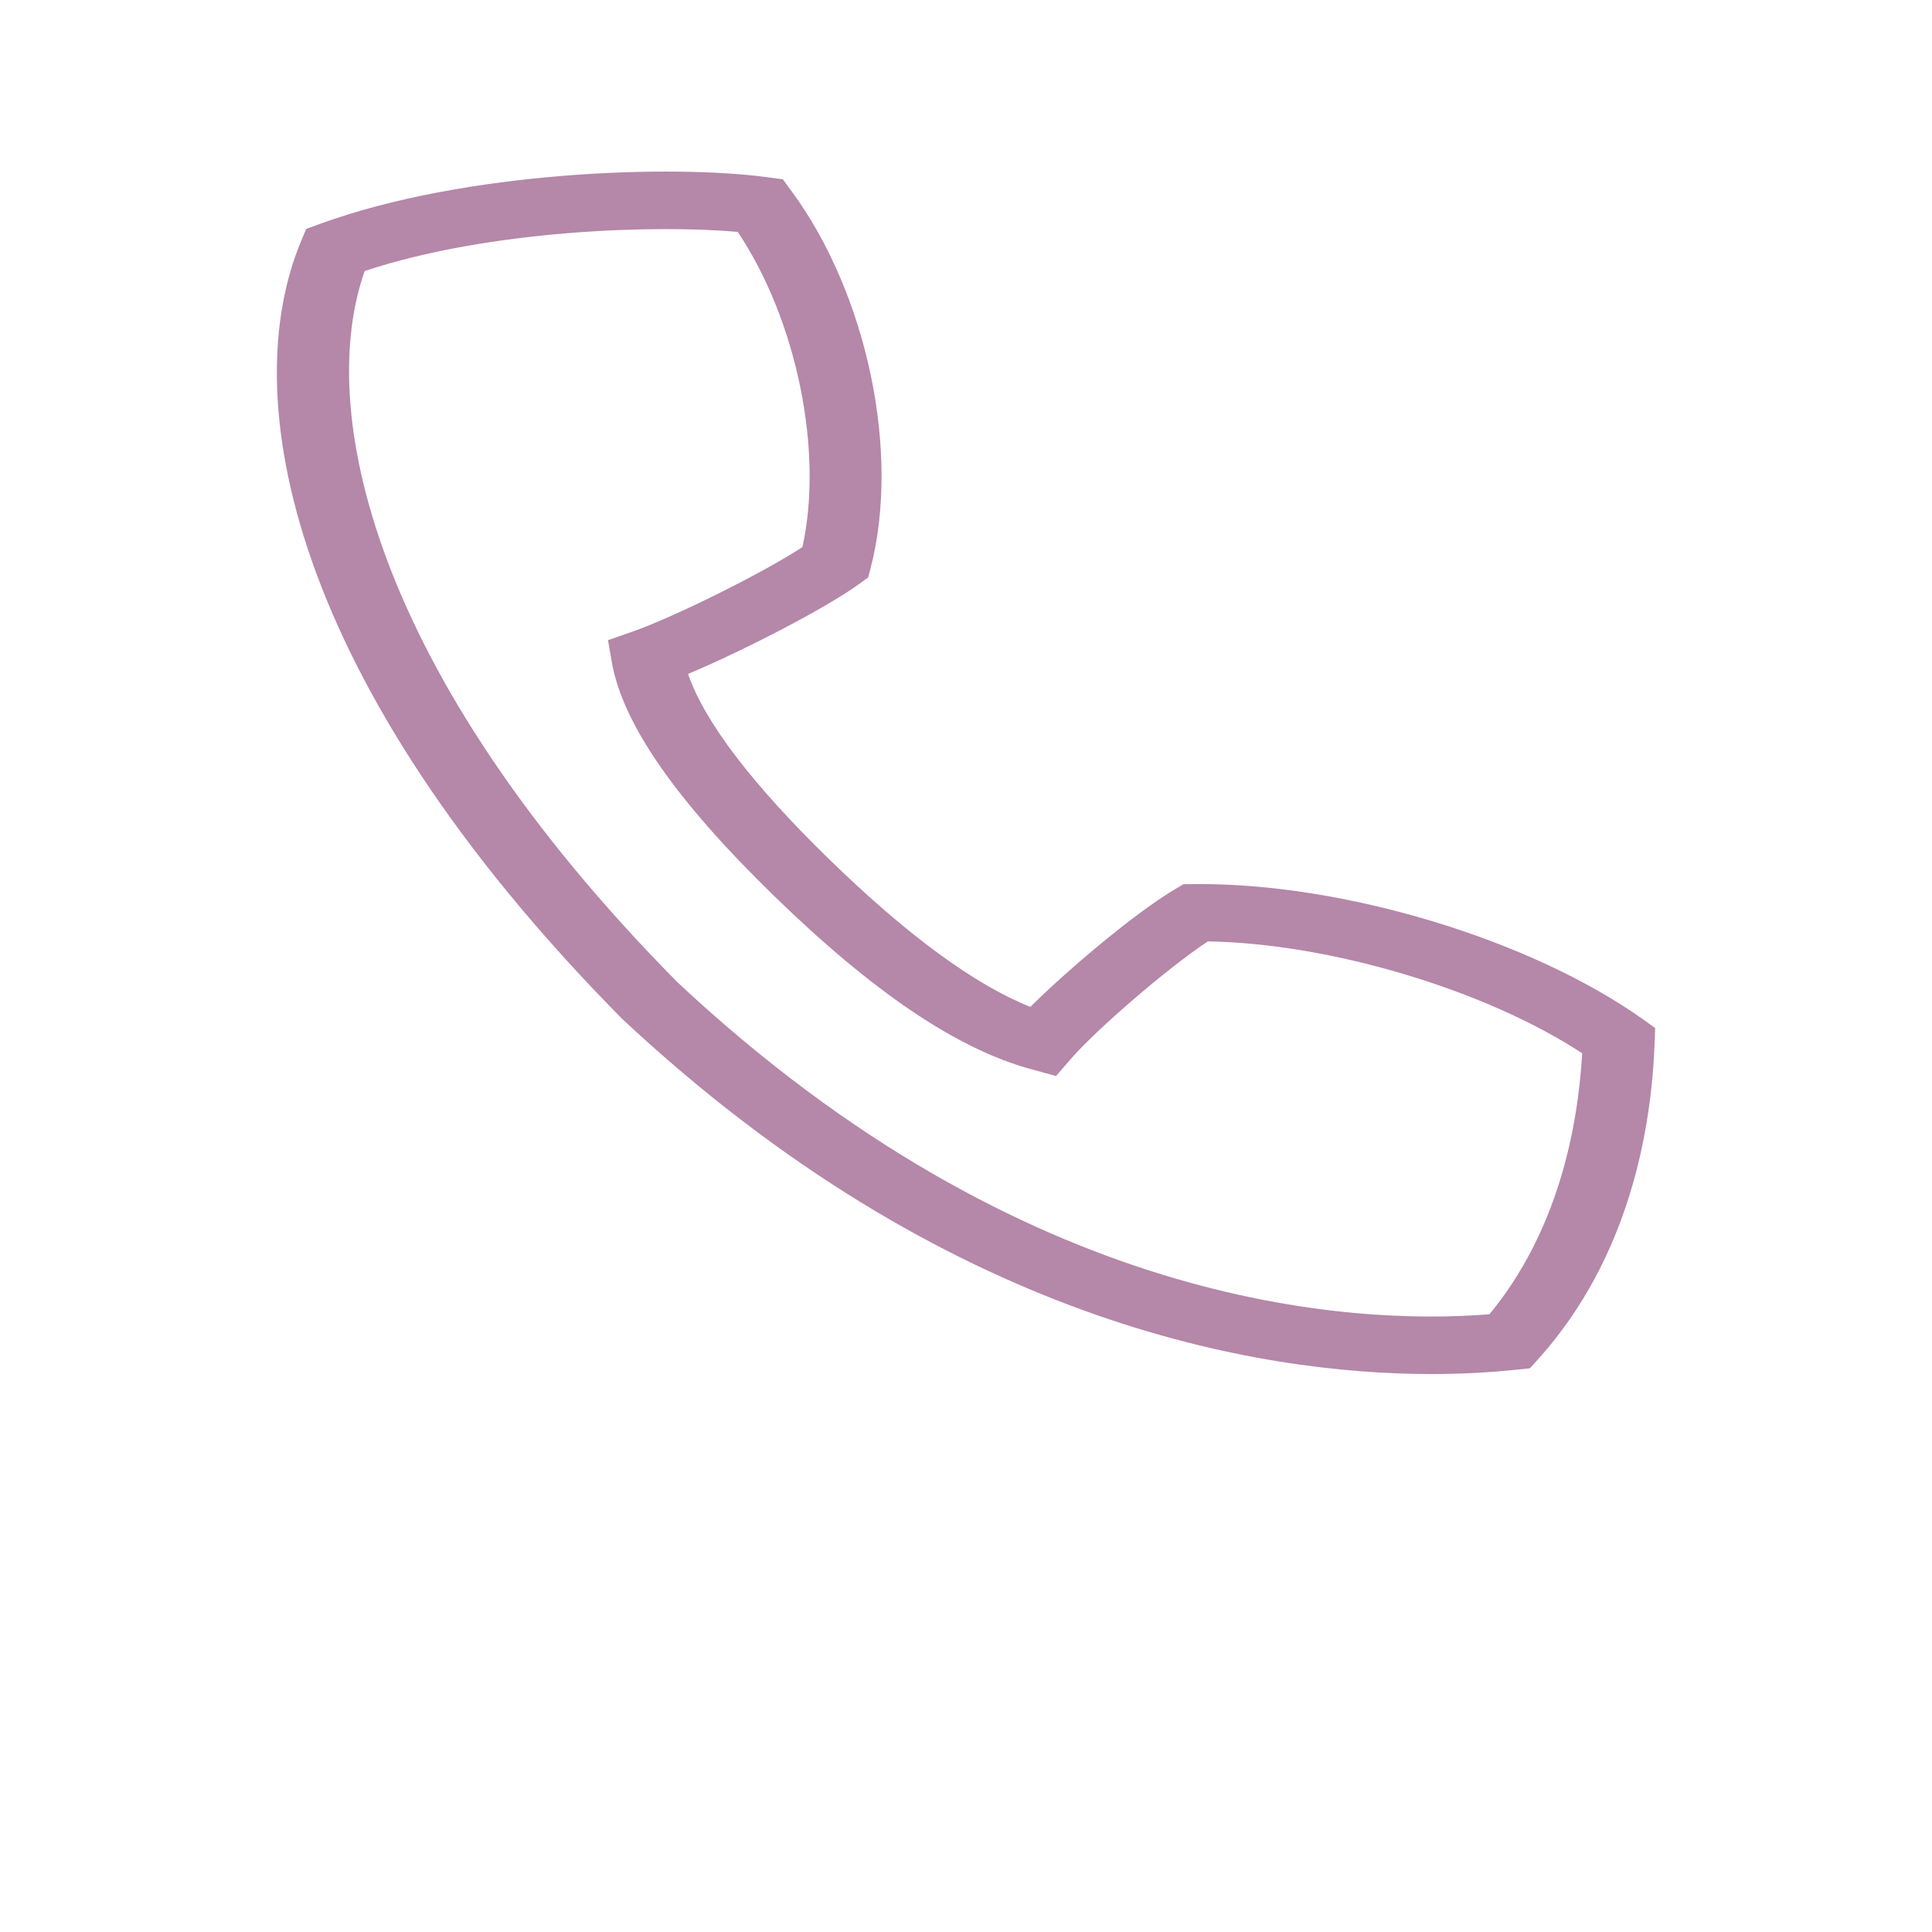 <?xml version="1.0" encoding="UTF-8"?> <svg xmlns="http://www.w3.org/2000/svg" width="30" height="30" viewBox="0 0 30 30" fill="none"> <path d="M22.231 21.336C22.74 21.336 23.173 21.307 23.516 21.272L23.756 21.247L23.898 21.09C25.293 19.53 25.645 17.554 25.694 16.171L25.701 15.963L25.508 15.825C23.77 14.59 20.86 13.707 18.558 13.728L18.376 13.73L18.23 13.817C17.631 14.174 16.591 15.046 15.999 15.635C15.135 15.29 14.09 14.524 12.884 13.351C11.678 12.177 10.94 11.209 10.684 10.465C11.521 10.113 12.791 9.465 13.345 9.065L13.48 8.967L13.518 8.825C13.985 7.032 13.468 4.567 12.289 2.965L12.156 2.784L11.899 2.75C10.445 2.555 7.24 2.651 4.975 3.474L4.755 3.554L4.678 3.738C3.673 6.127 4.451 10.551 9.66 15.82C14.698 20.535 19.531 21.336 22.231 21.336ZM5.663 4.208C7.623 3.56 10.218 3.489 11.456 3.601C12.371 4.969 12.79 7.002 12.46 8.495C11.818 8.915 10.444 9.59 9.826 9.806L9.441 9.941L9.499 10.274C9.663 11.23 10.488 12.422 12.023 13.915C13.558 15.408 14.859 16.286 16 16.599L16.398 16.708L16.638 16.432C17.023 15.99 18.115 15.042 18.755 14.618C20.653 14.648 23.068 15.371 24.568 16.355C24.499 17.547 24.18 19.132 23.128 20.408C20.976 20.579 15.923 20.309 10.52 15.253C5.74 10.417 4.911 6.334 5.663 4.208Z" fill="#B587A9"></path> </svg> 